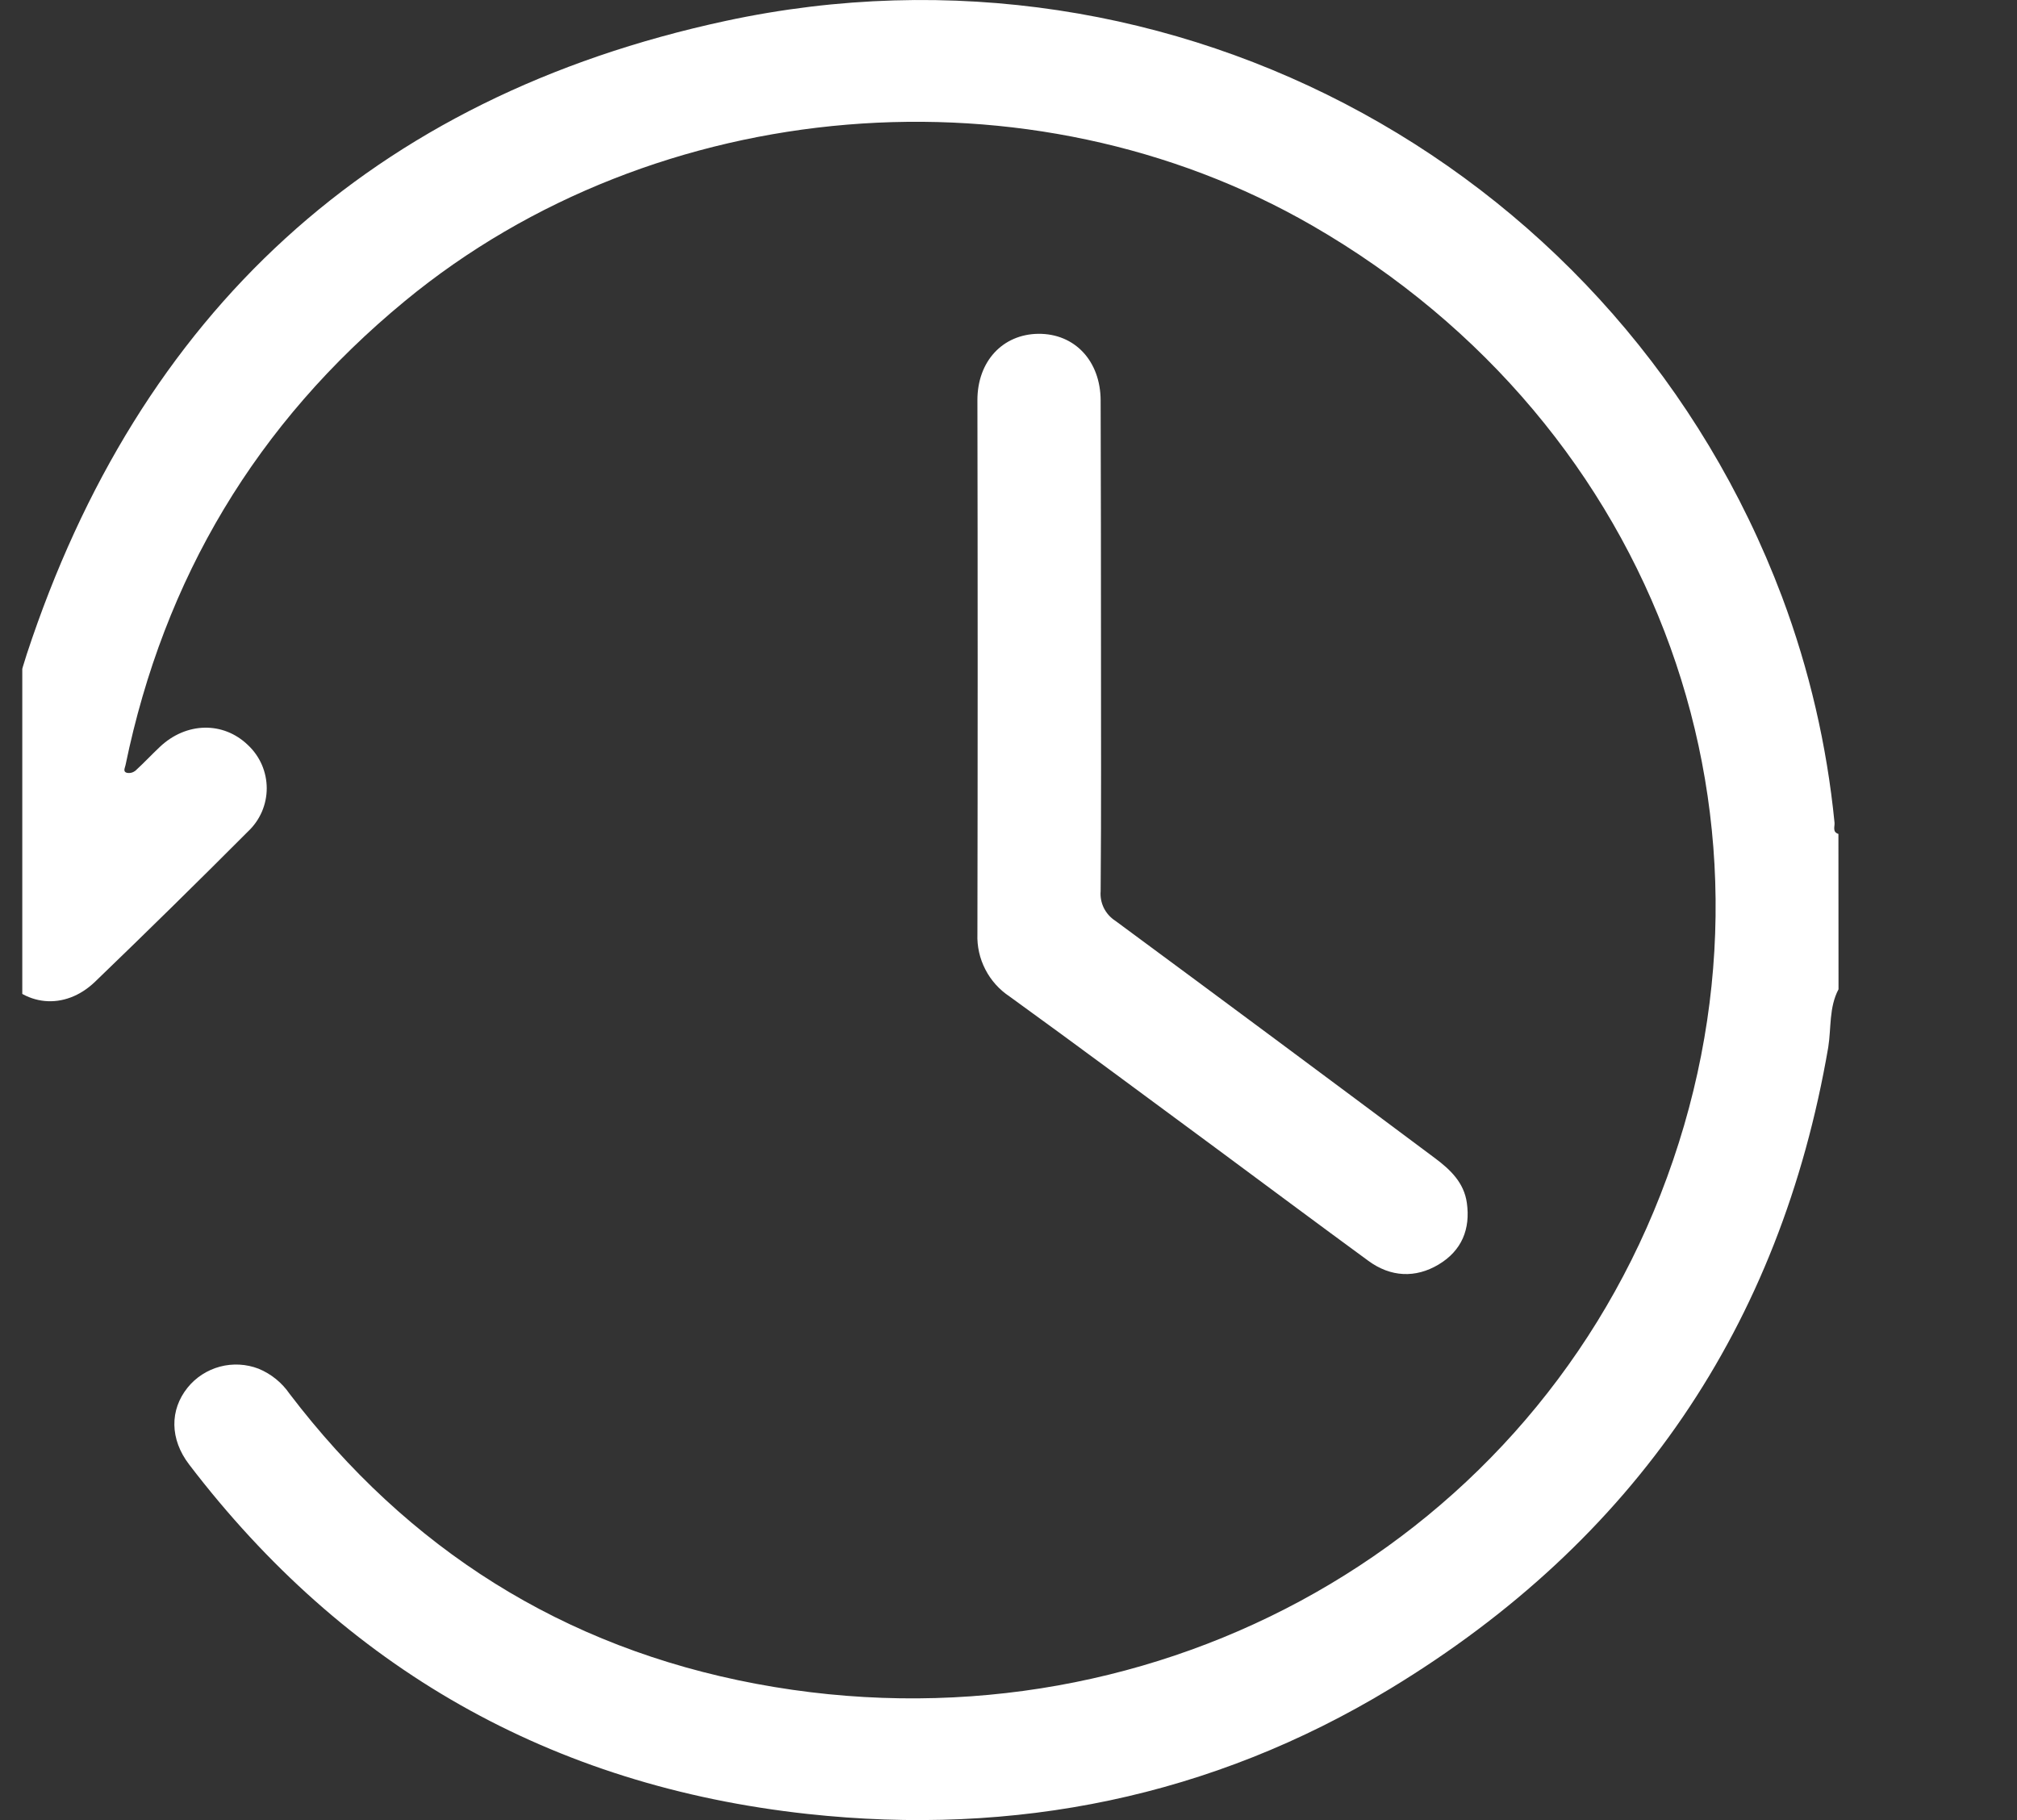 <?xml version="1.0" encoding="UTF-8"?>
<svg xmlns="http://www.w3.org/2000/svg" width="41" height="37" viewBox="0 0 41 37" fill="none">
  <rect x="0" y="0" width="41" height="37" fill="#333333" stroke="none"/>
  <g clip-path="url(#clip0_111_4719)">
    <path d="M37.372 20.111C37.176 20.481 37.226 20.897 37.163 21.291C36.19 26.953 33.222 31.32 28.261 34.328C24.63 36.529 20.632 37.336 16.413 36.875C11.198 36.306 7.001 33.905 3.845 29.772C3.451 29.257 3.448 28.663 3.813 28.209C3.98 28.001 4.211 27.852 4.471 27.782C4.731 27.713 5.007 27.728 5.258 27.825C5.513 27.931 5.731 28.108 5.886 28.334C8.286 31.484 11.441 33.492 15.372 34.23C23.219 35.702 30.902 31.577 33.752 24.288C36.683 16.808 33.715 8.652 26.68 4.589C20.944 1.276 13.332 1.912 8.23 6.12C5.207 8.611 3.335 11.76 2.552 15.552C2.539 15.615 2.496 15.683 2.574 15.709C2.604 15.716 2.636 15.716 2.667 15.709C2.697 15.702 2.726 15.688 2.751 15.669C2.923 15.512 3.082 15.341 3.251 15.182C3.786 14.677 4.538 14.662 5.04 15.146C5.161 15.259 5.257 15.396 5.323 15.547C5.388 15.698 5.422 15.861 5.422 16.025C5.422 16.189 5.388 16.352 5.323 16.503C5.257 16.654 5.161 16.791 5.04 16.904C4.017 17.93 2.982 18.947 1.935 19.955C1.317 20.552 0.47 20.47 -0.017 19.77C-0.854 18.561 -1.679 17.346 -2.491 16.125C-2.909 15.498 -2.753 14.753 -2.151 14.37C-1.564 13.996 -0.836 14.158 -0.403 14.759C-0.269 14.945 -0.143 15.137 0.032 15.393C0.203 14.646 0.327 13.96 0.544 13.299C2.822 6.379 7.542 1.975 14.756 0.424C23.902 -1.541 32.967 3.49 36.223 12.131C36.778 13.611 37.136 15.156 37.291 16.726C37.298 16.804 37.242 16.912 37.37 16.953L37.372 20.111Z" fill="#ffffff"></path>
    <path d="M22.38 13.15C22.38 14.806 22.387 16.461 22.373 18.116C22.363 18.234 22.386 18.352 22.438 18.458C22.491 18.564 22.572 18.655 22.672 18.719C24.841 20.32 27.004 21.927 29.161 23.538C29.482 23.777 29.759 24.04 29.817 24.453C29.892 24.987 29.713 25.425 29.243 25.706C28.773 25.987 28.269 25.964 27.816 25.632C26.791 24.882 25.773 24.123 24.752 23.367C23.344 22.33 21.942 21.284 20.524 20.259C20.314 20.12 20.143 19.93 20.029 19.707C19.914 19.485 19.859 19.237 19.868 18.988C19.875 15.37 19.875 11.752 19.868 8.134C19.868 7.345 20.381 6.795 21.106 6.786C21.847 6.779 22.372 7.339 22.373 8.146C22.378 9.815 22.38 11.483 22.38 13.15Z" fill="#ffffff"></path>
  </g>
  <defs>
    <clipPath id="clip0_111_4719">
      <rect width="40.096" height="37" fill="white" transform="translate(0.453)"></rect>
    </clipPath>
  </defs>
</svg>
